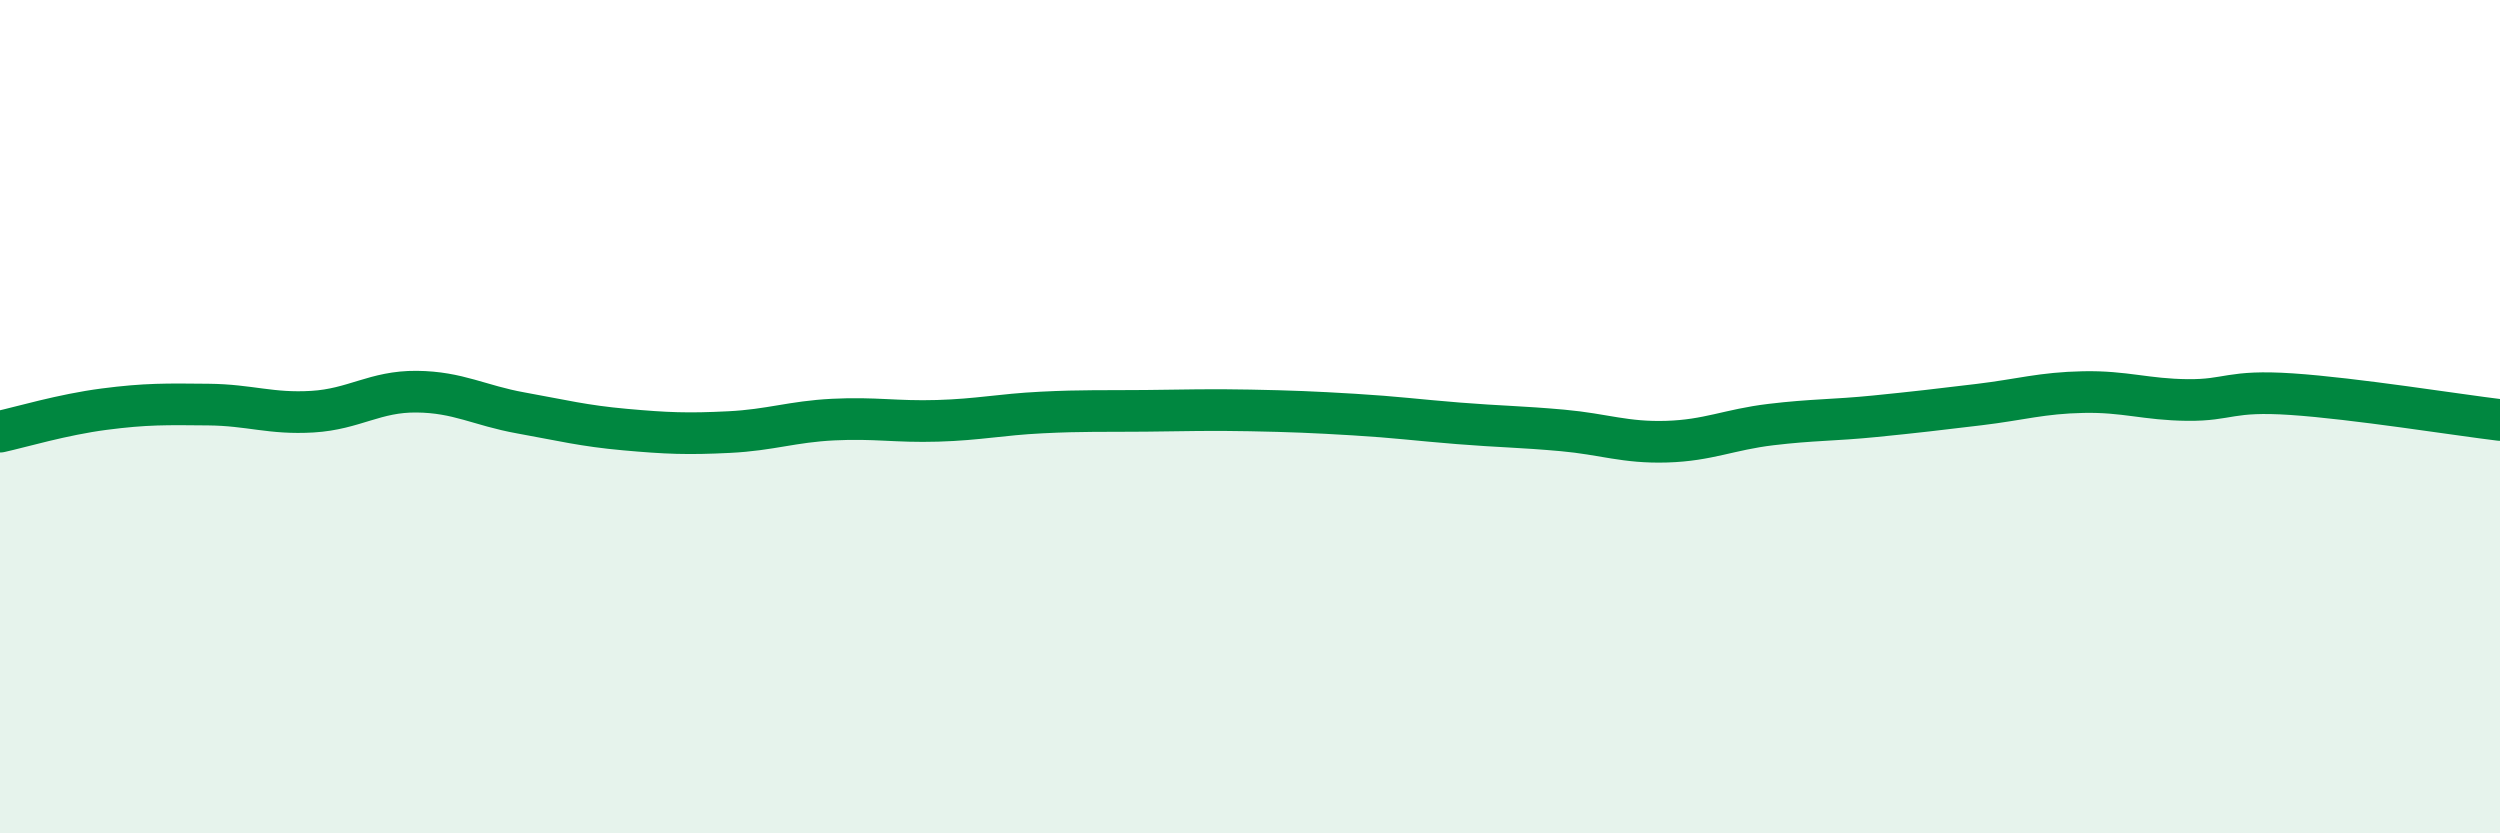 
    <svg width="60" height="20" viewBox="0 0 60 20" xmlns="http://www.w3.org/2000/svg">
      <path
        d="M 0,10.36 C 0.5,10.25 1.5,9.95 2.5,9.82 C 3.5,9.69 4,9.7 5,9.71 C 6,9.72 6.5,9.94 7.5,9.88 C 8.5,9.82 9,9.39 10,9.4 C 11,9.41 11.5,9.73 12.5,9.91 C 13.5,10.09 14,10.22 15,10.31 C 16,10.4 16.5,10.42 17.5,10.37 C 18.5,10.32 19,10.12 20,10.07 C 21,10.02 21.5,10.13 22.5,10.1 C 23.5,10.07 24,9.95 25,9.9 C 26,9.85 26.5,9.87 27.5,9.86 C 28.5,9.85 29,9.83 30,9.85 C 31,9.87 31.5,9.89 32.5,9.95 C 33.5,10.01 34,10.08 35,10.16 C 36,10.24 36.5,10.24 37.5,10.33 C 38.5,10.42 39,10.63 40,10.6 C 41,10.57 41.5,10.31 42.5,10.19 C 43.5,10.07 44,10.09 45,9.99 C 46,9.89 46.5,9.83 47.5,9.71 C 48.5,9.59 49,9.43 50,9.41 C 51,9.39 51.5,9.59 52.5,9.6 C 53.5,9.61 53.5,9.36 55,9.46 C 56.5,9.56 59,9.96 60,10.08L60 20L0 20Z"
        fill="#008740"
        opacity="0.1"
        stroke-linecap="round"
        stroke-linejoin="round"
      />
      <path
        d="M 0,10.36 C 0.5,10.25 1.5,9.95 2.5,9.82 C 3.5,9.69 4,9.7 5,9.71 C 6,9.72 6.5,9.94 7.5,9.88 C 8.5,9.82 9,9.39 10,9.4 C 11,9.41 11.5,9.73 12.5,9.91 C 13.5,10.09 14,10.22 15,10.31 C 16,10.4 16.5,10.42 17.5,10.37 C 18.5,10.32 19,10.12 20,10.07 C 21,10.02 21.5,10.13 22.5,10.1 C 23.5,10.07 24,9.95 25,9.9 C 26,9.85 26.5,9.87 27.5,9.86 C 28.5,9.85 29,9.83 30,9.85 C 31,9.87 31.5,9.89 32.5,9.95 C 33.5,10.01 34,10.08 35,10.16 C 36,10.24 36.5,10.24 37.5,10.33 C 38.5,10.42 39,10.63 40,10.6 C 41,10.57 41.5,10.31 42.5,10.19 C 43.5,10.07 44,10.09 45,9.99 C 46,9.89 46.5,9.83 47.5,9.71 C 48.5,9.59 49,9.43 50,9.41 C 51,9.39 51.5,9.59 52.5,9.6 C 53.5,9.61 53.5,9.36 55,9.46 C 56.5,9.56 59,9.96 60,10.08"
        stroke="#008740"
        stroke-width="1"
        fill="none"
        stroke-linecap="round"
        stroke-linejoin="round"
      />
    </svg>
  